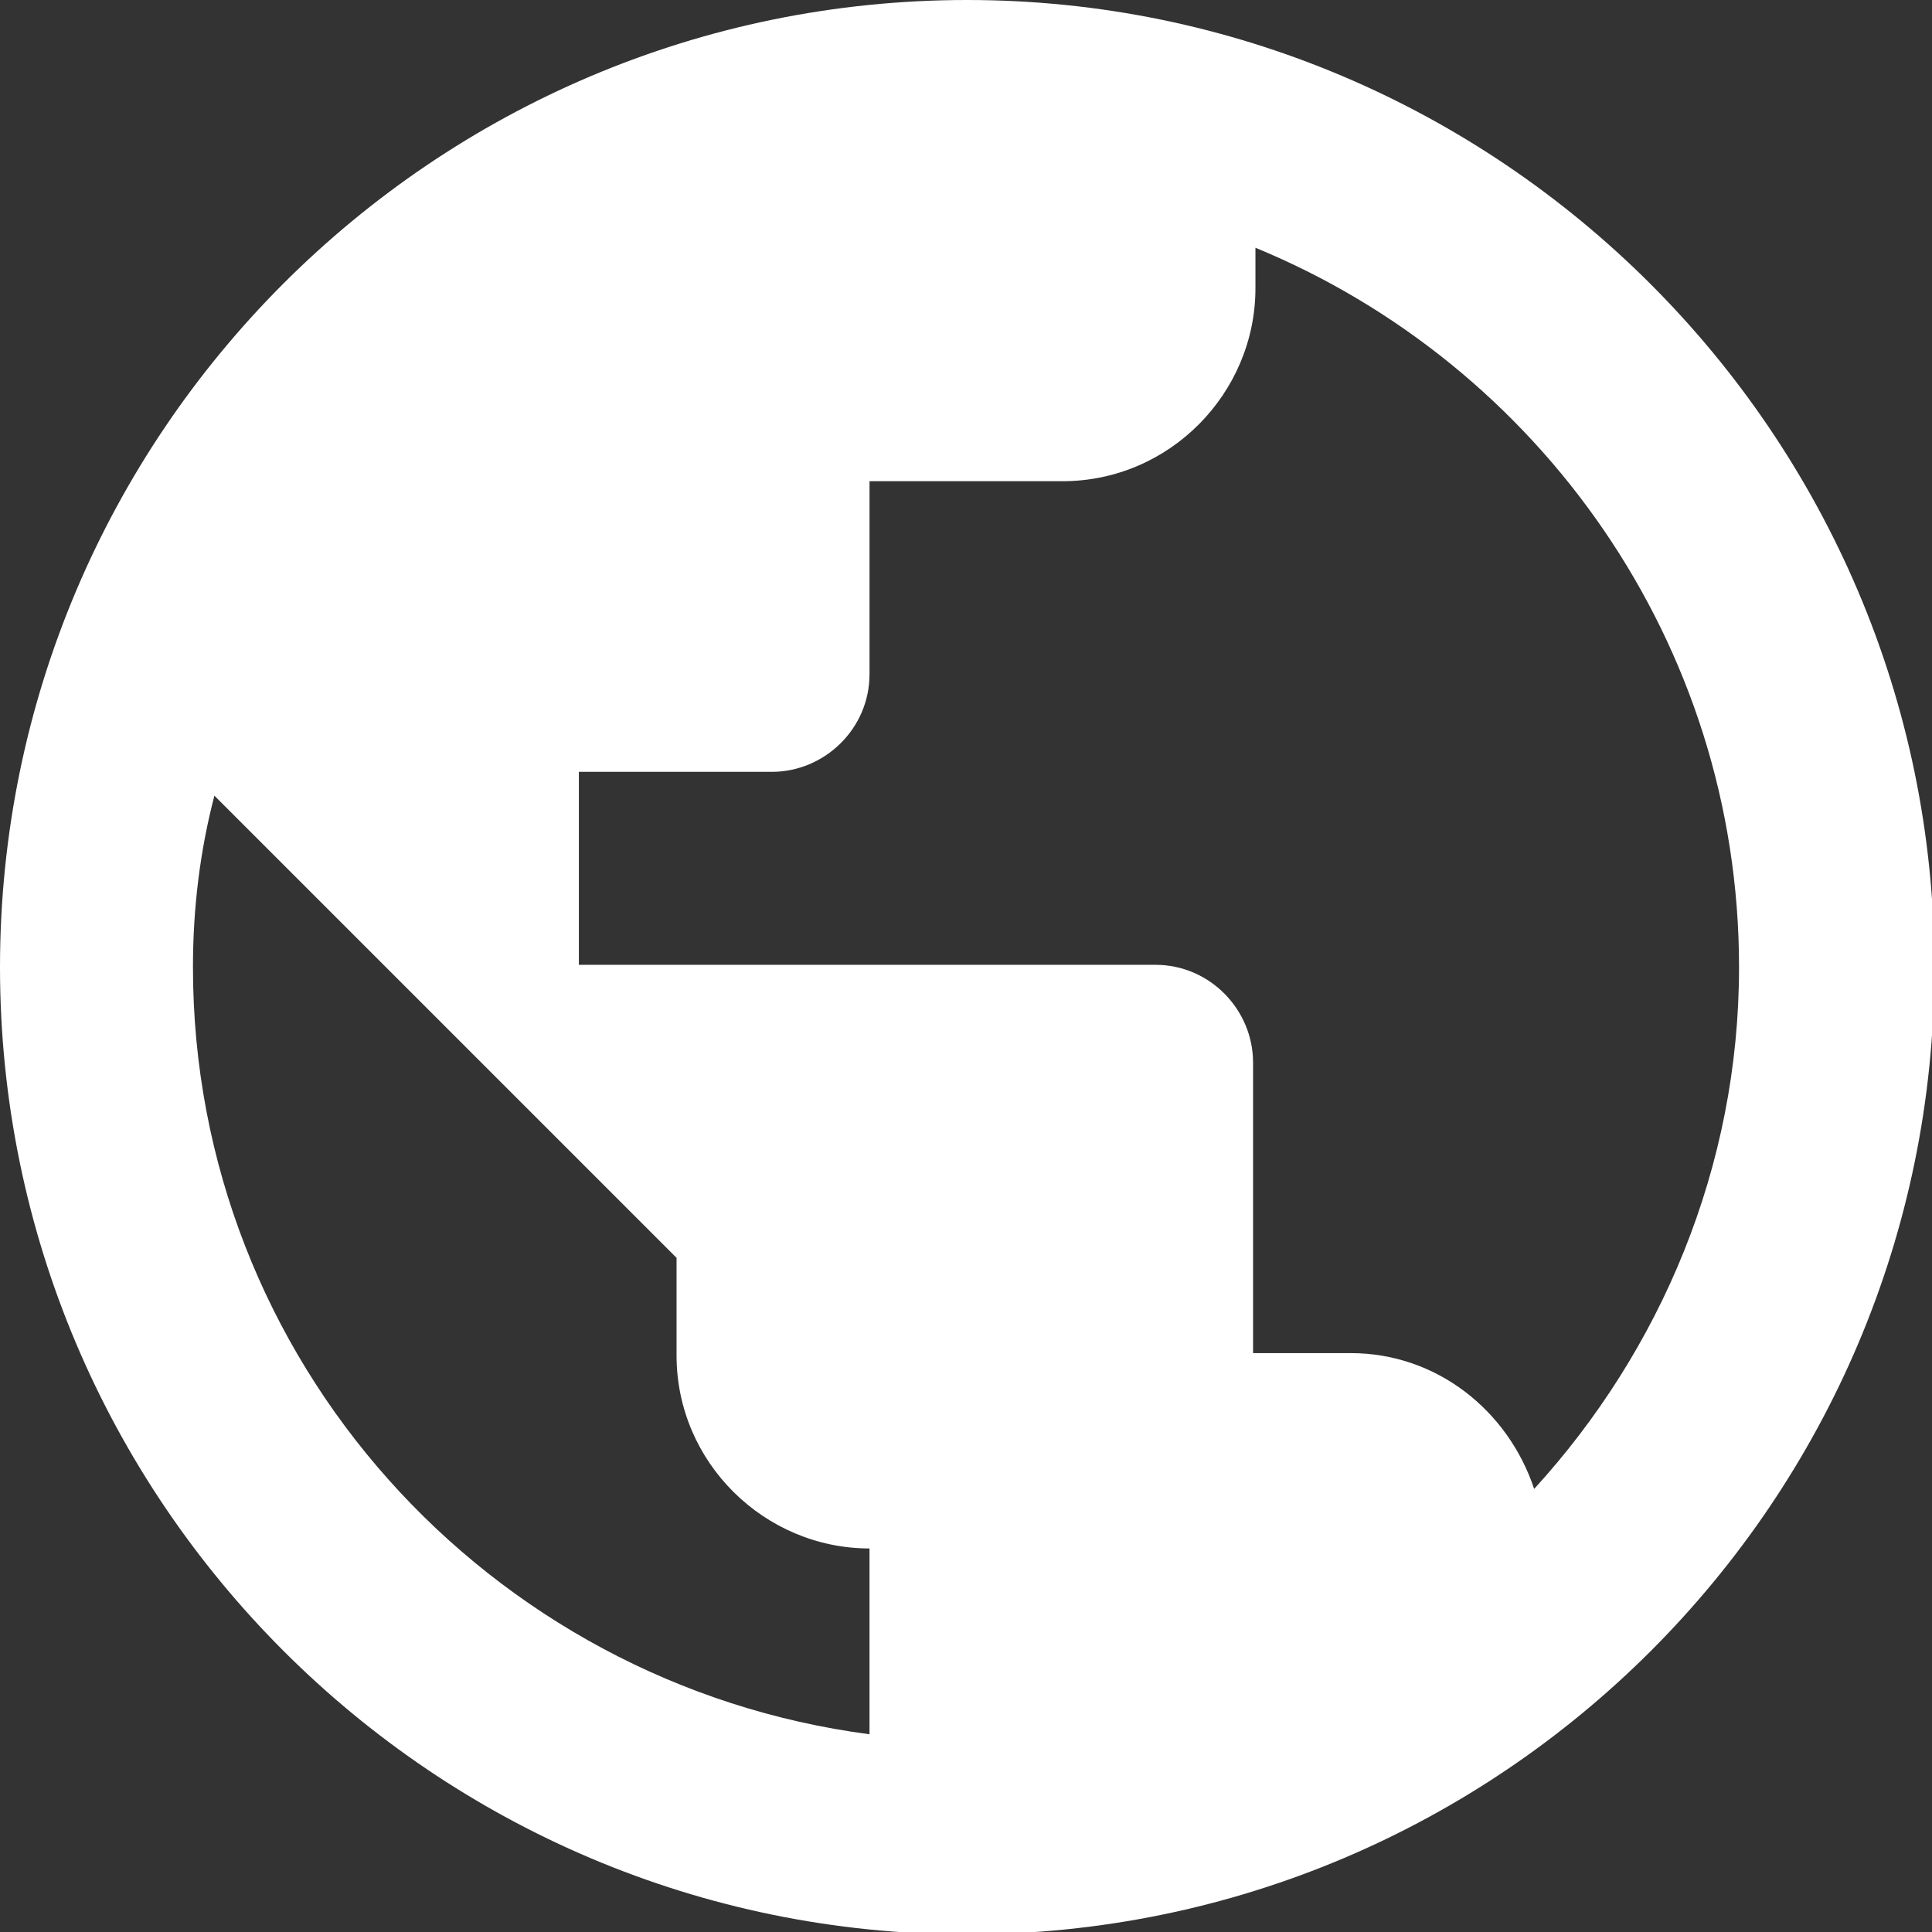 <?xml version="1.0" encoding="utf-8"?>
<!-- Generator: Adobe Illustrator 25.3.1, SVG Export Plug-In . SVG Version: 6.00 Build 0)  -->
<svg version="1.1" id="Layer_1" xmlns="http://www.w3.org/2000/svg" xmlns:xlink="http://www.w3.org/1999/xlink" x="0px" y="0px"
	 viewBox="0 0 81.1 81.1" style="enable-background:new 0 0 81.1 81.1;" xml:space="preserve">
<rect x="0" y="0" width="81.1" height="81.1" fill="#333333" stroke="none"/>
<style type="text/css">
	.st0{fill:#FFFFFF;}
</style>
<path class="st0" d="M40.6,0C18.2,0,0,18.2,0,40.6s18.2,40.6,40.6,40.6s40.6-18.2,40.6-40.6S62.9,0,40.6,0z M8.1,40.6
	c0-2.5,0.3-4.9,0.9-7.2l19.4,19.4v4.1c0,4.5,3.7,8.1,8.1,8.1v7.8C20.5,70.7,8.1,57.1,8.1,40.6z M64.4,62.5c-1.1-3.3-4.1-5.7-7.7-5.7
	h-4.1V44.6c0-2.2-1.8-4.1-4.1-4.1H24.3v-8.1h8.1c2.2,0,4.1-1.8,4.1-4.1v-8.1h8.1c4.5,0,8.1-3.7,8.1-8.1v-1.7
	C64.6,15.3,73,27,73,40.6C73,49,69.7,56.7,64.4,62.5z"/>
</svg>

